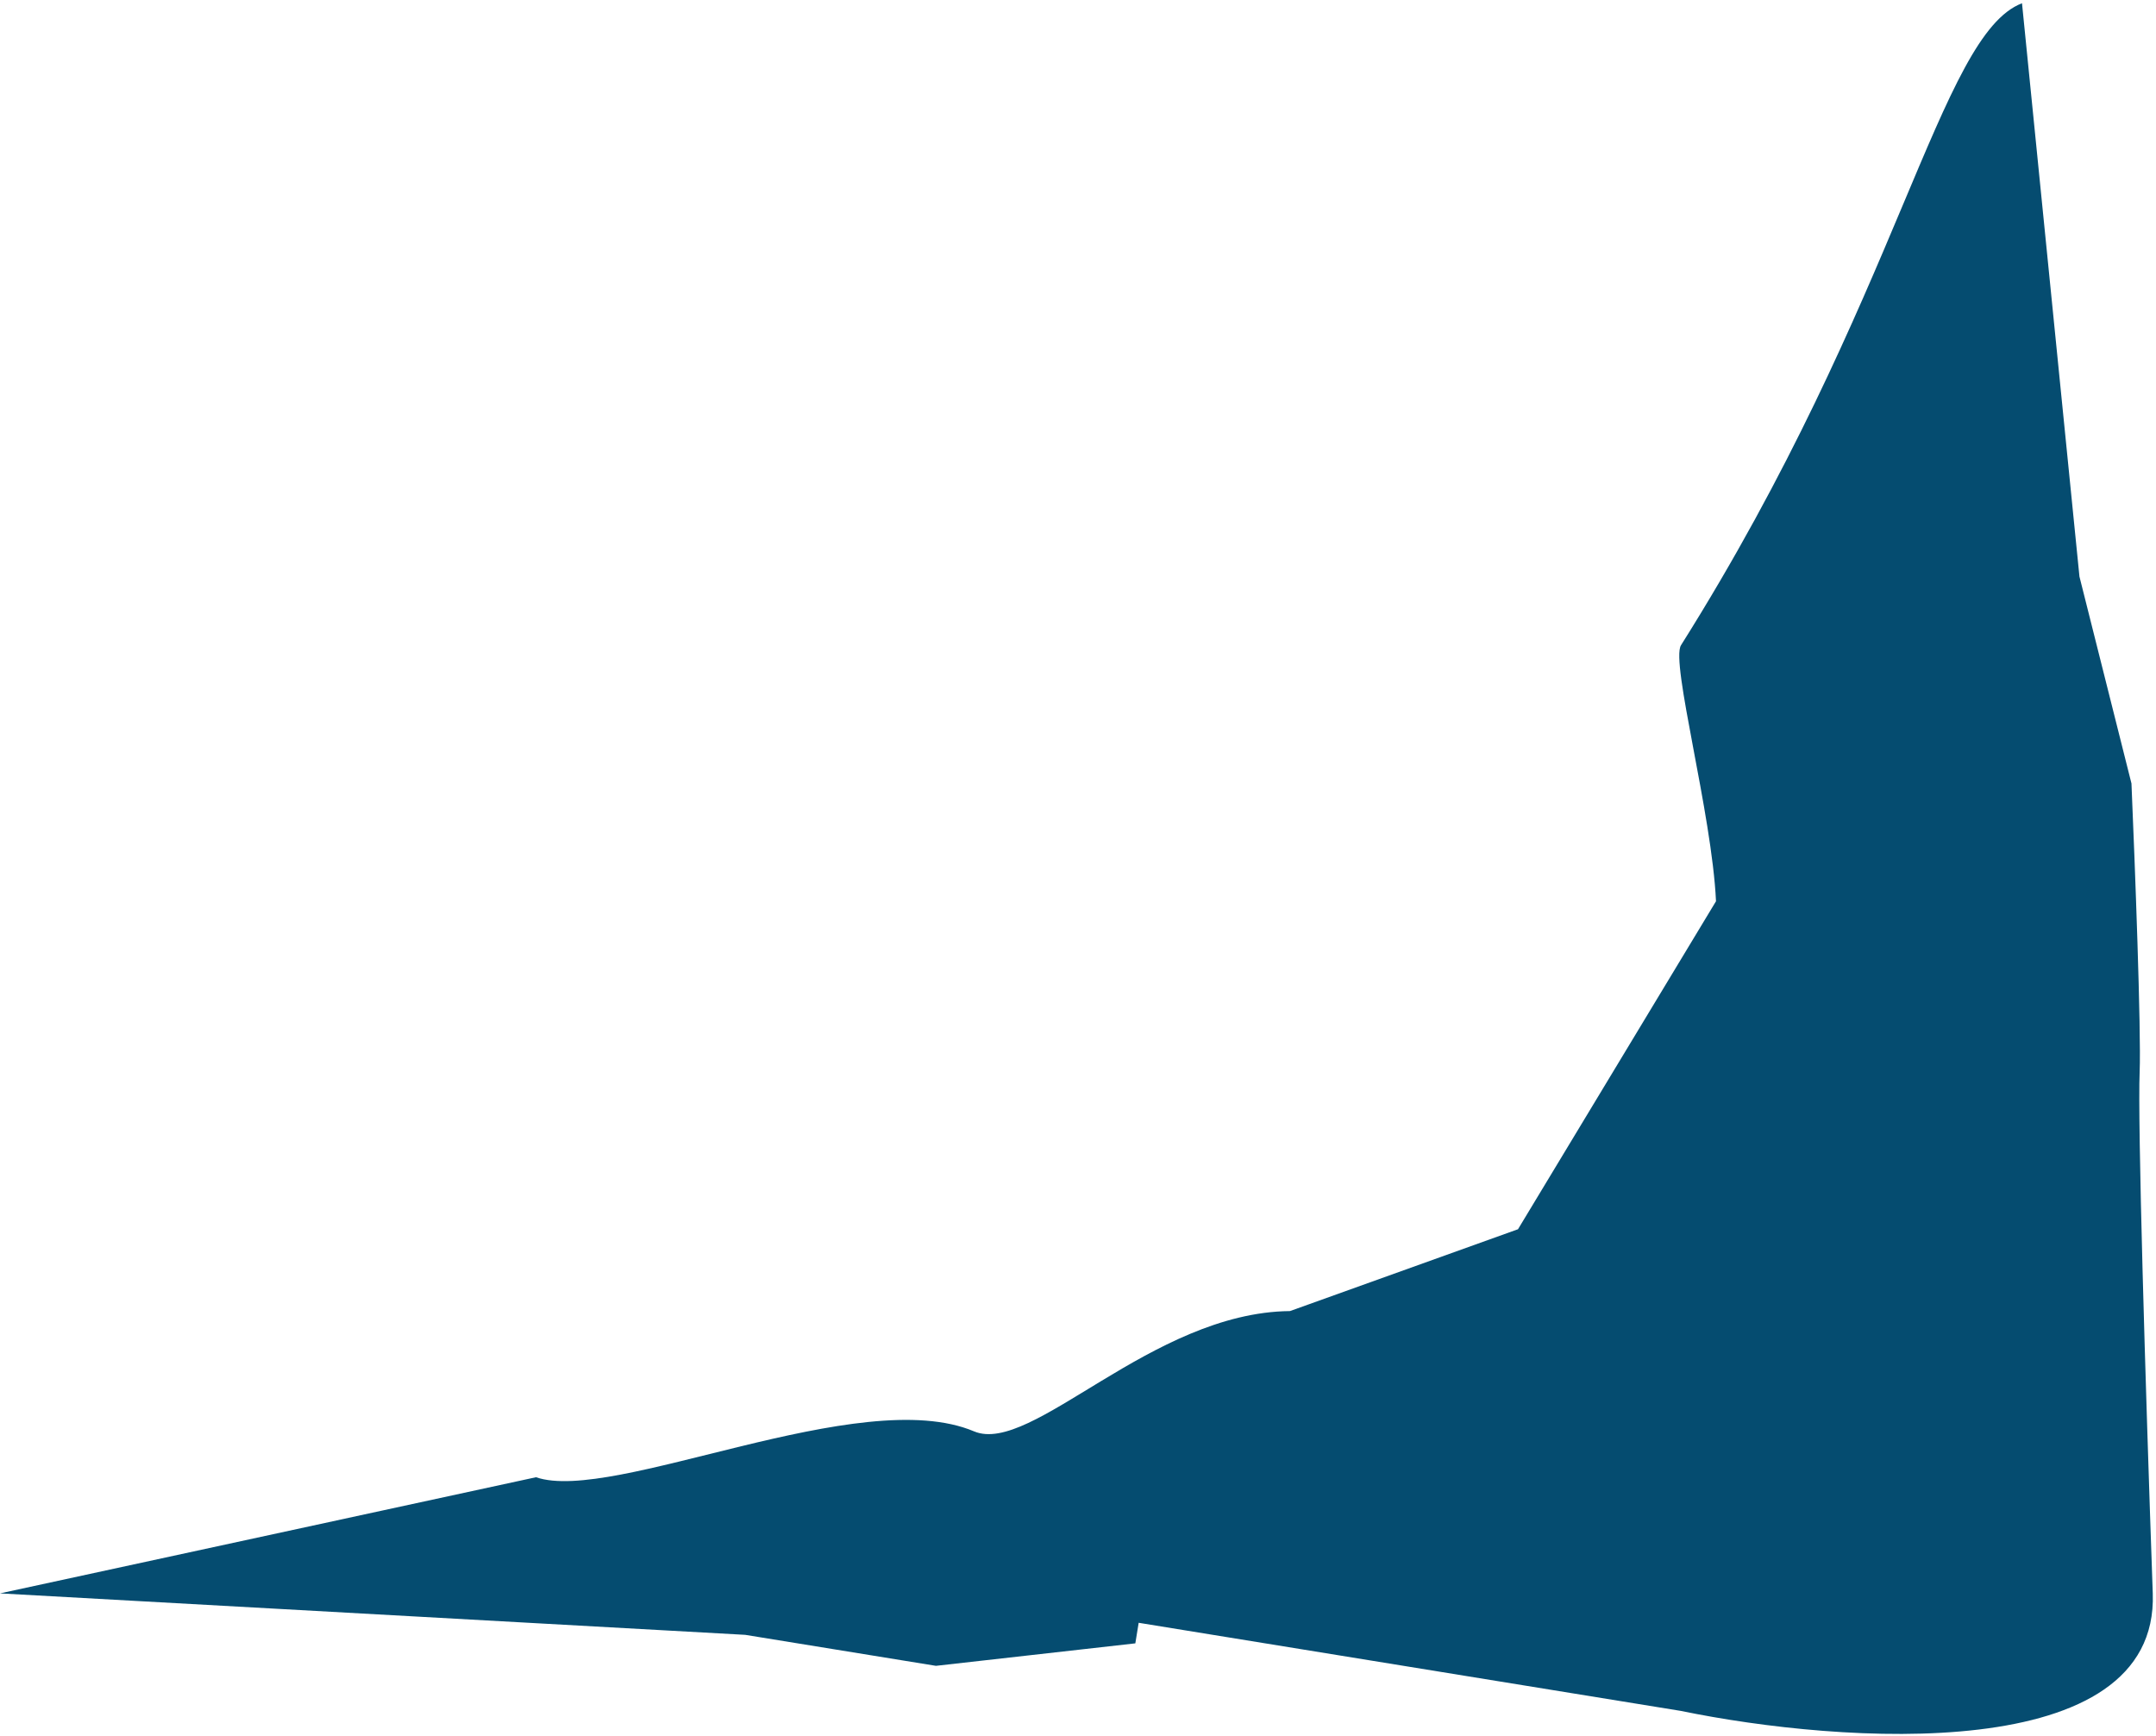 <svg width="539" height="434" viewBox="0 0 539 434" fill="none" xmlns="http://www.w3.org/2000/svg">
<path d="M420.25 427.735L284.669 405.699L283.833 410.841L233.984 416.461L186.307 408.713L-5.12674e-05 398.348L134 369.312C153.308 375.968 215 345.812 243.511 357.843C257.903 363.917 287.782 328.108 322.5 327.769L379.5 307.312L429 225.312C427.984 203.332 417.587 165.544 420.25 161.312C474.893 74.481 484.845 8.714 505.5 0.812L519.864 144.148L532.867 195.873C533.72 215.715 535.324 257.916 534.911 267.982C534.395 280.565 536.286 344.205 538.191 398.348C539.715 441.662 460.199 435.987 420.25 427.735Z" fill="#054C70"/>
</svg>
